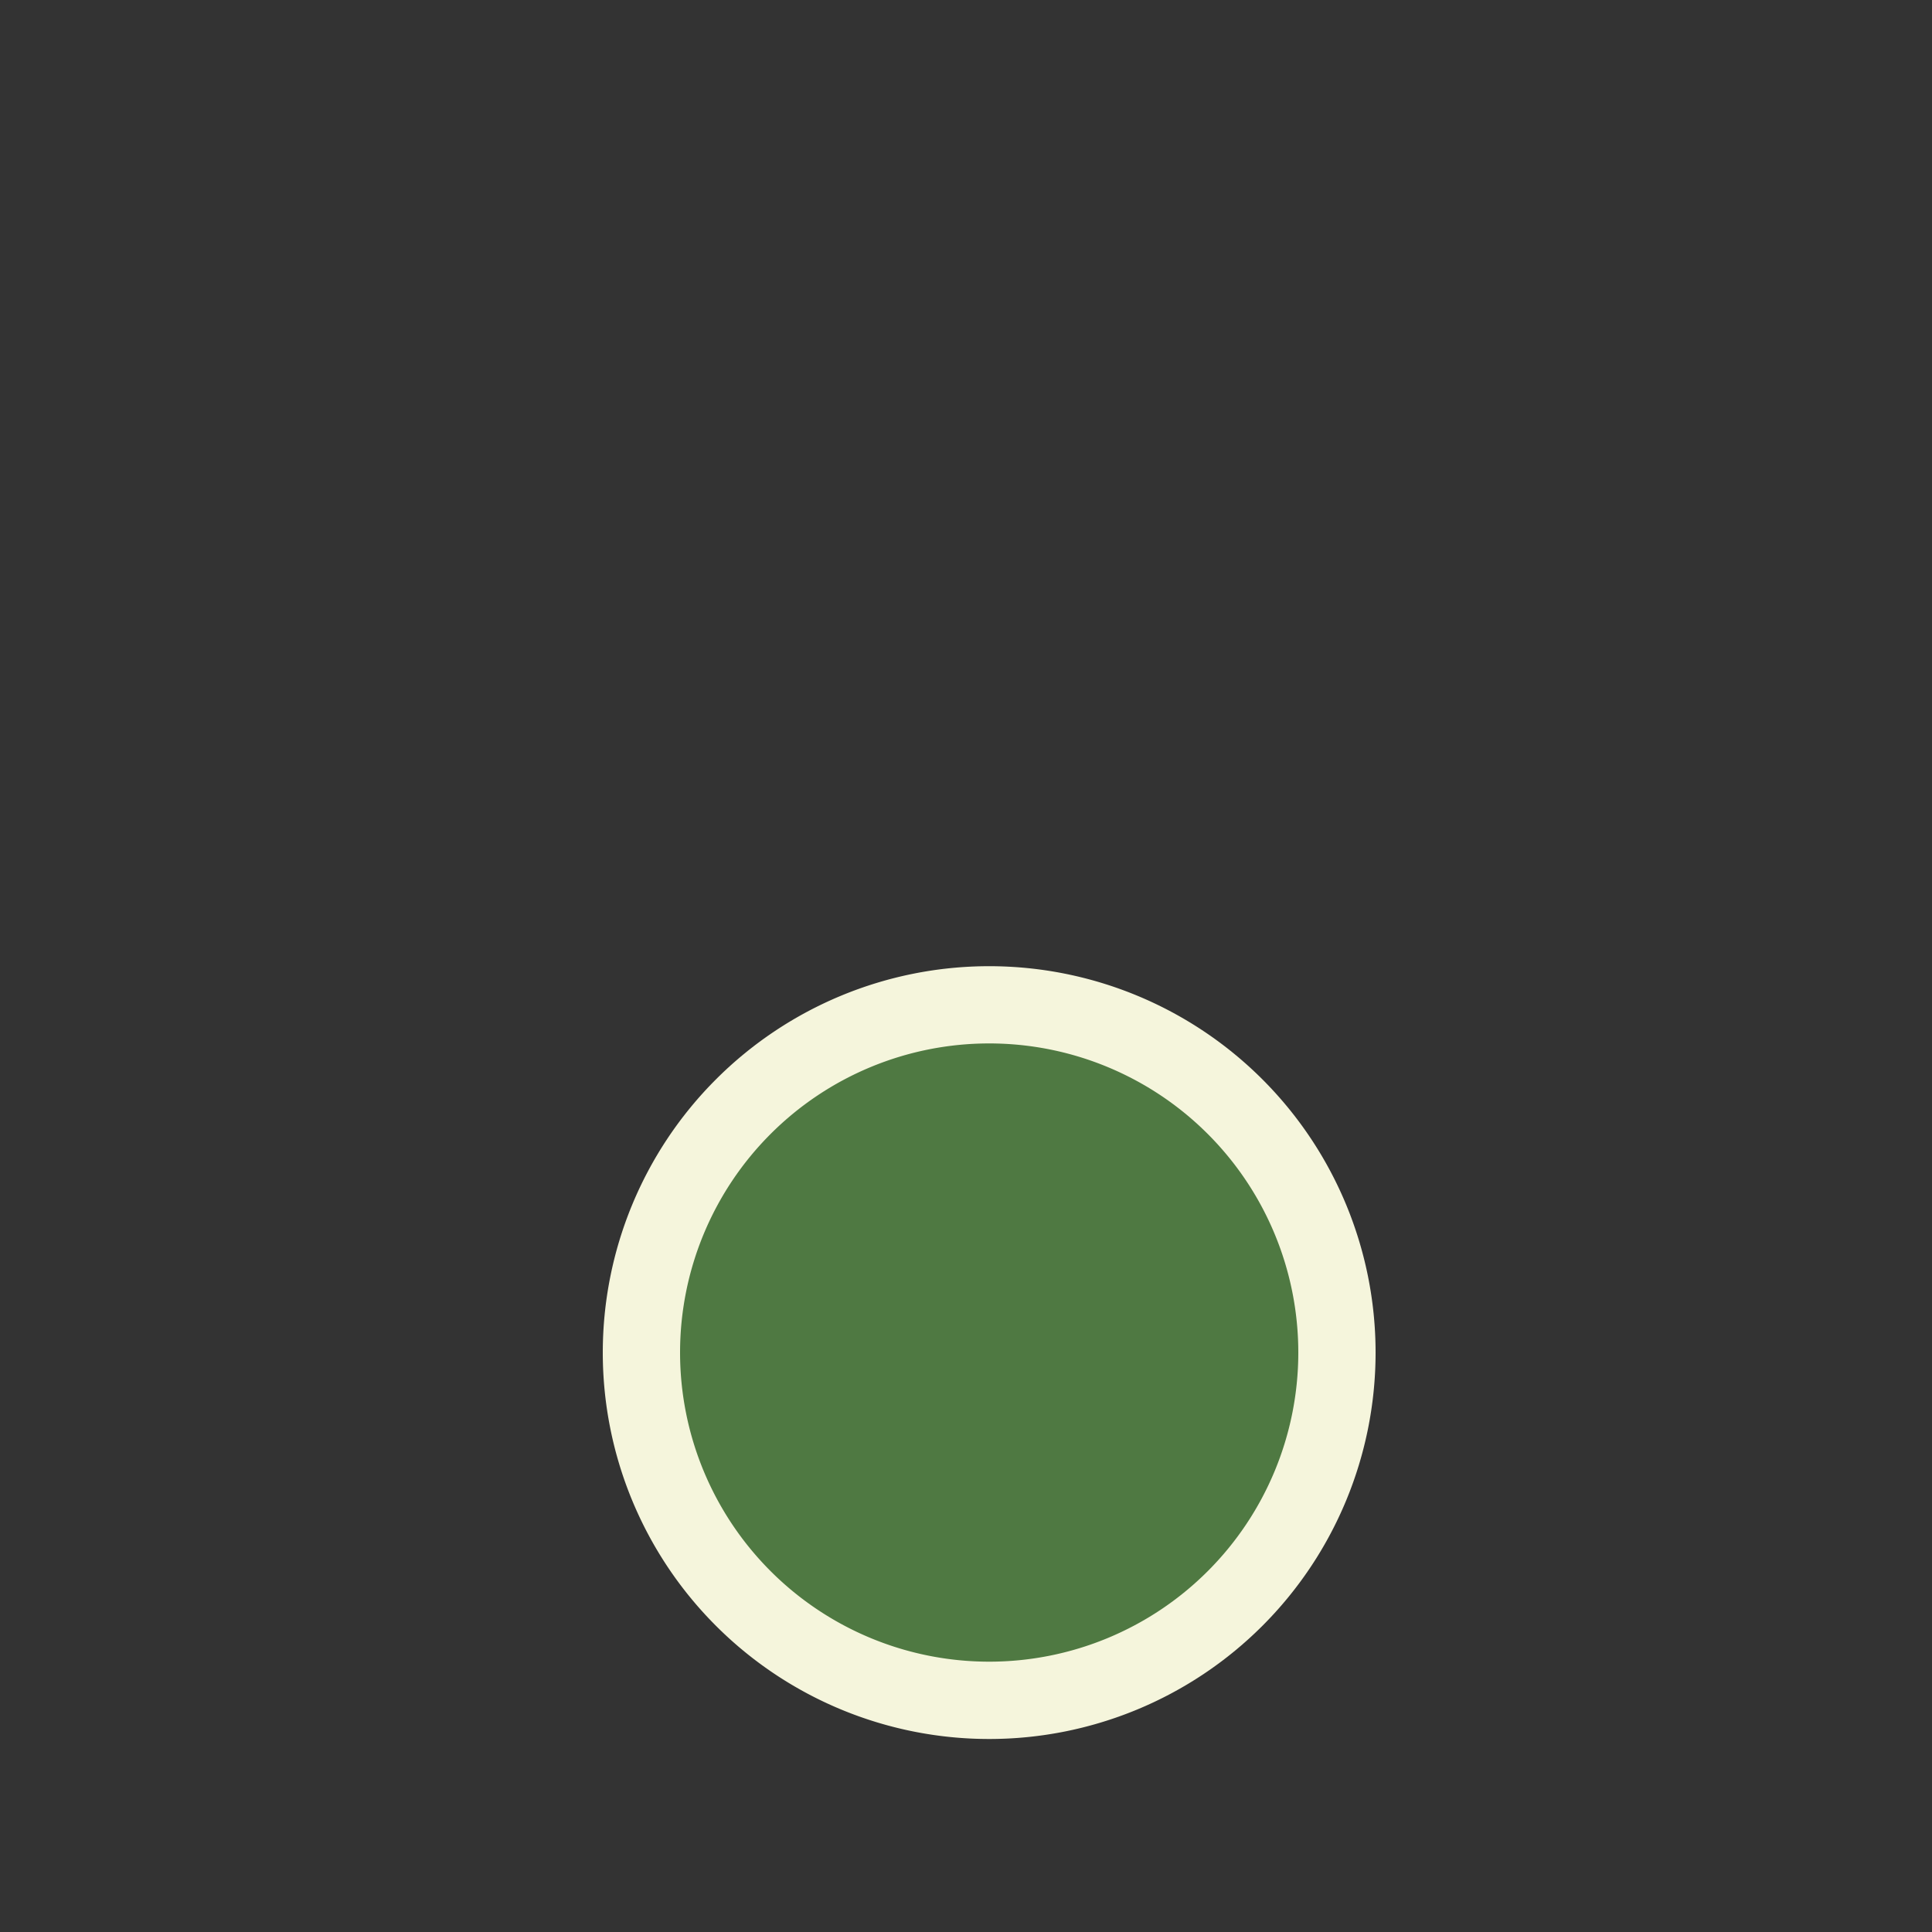 <!--

Generated by DrawGPT.
Free, open source, AI generated images in SVG, PNG, and HTML Canvas format.
https://drawgpt.ai

Created: 2024-01-23T20:14:54.512Z
Link: https://drawgpt.ai/prompt/156873/

-->
<svg xmlns="http://www.w3.org/2000/svg" xmlns:xlink="http://www.w3.org/1999/xlink" width="500" height="500"><rect width="100%" height="100%" fill="#333333" stroke="none"/><defs/><g><path fill="#F5F5DC" stroke="none" paint-order="stroke fill markers" d=" M 356 350 A 100 100 0 1 0 356 350.1"/><path fill="#4F7942" stroke="none" paint-order="stroke fill markers" d=" M 336 350 A 80 80 0 1 0 336 350.08"/><path fill="none" stroke="none"/></g></svg>